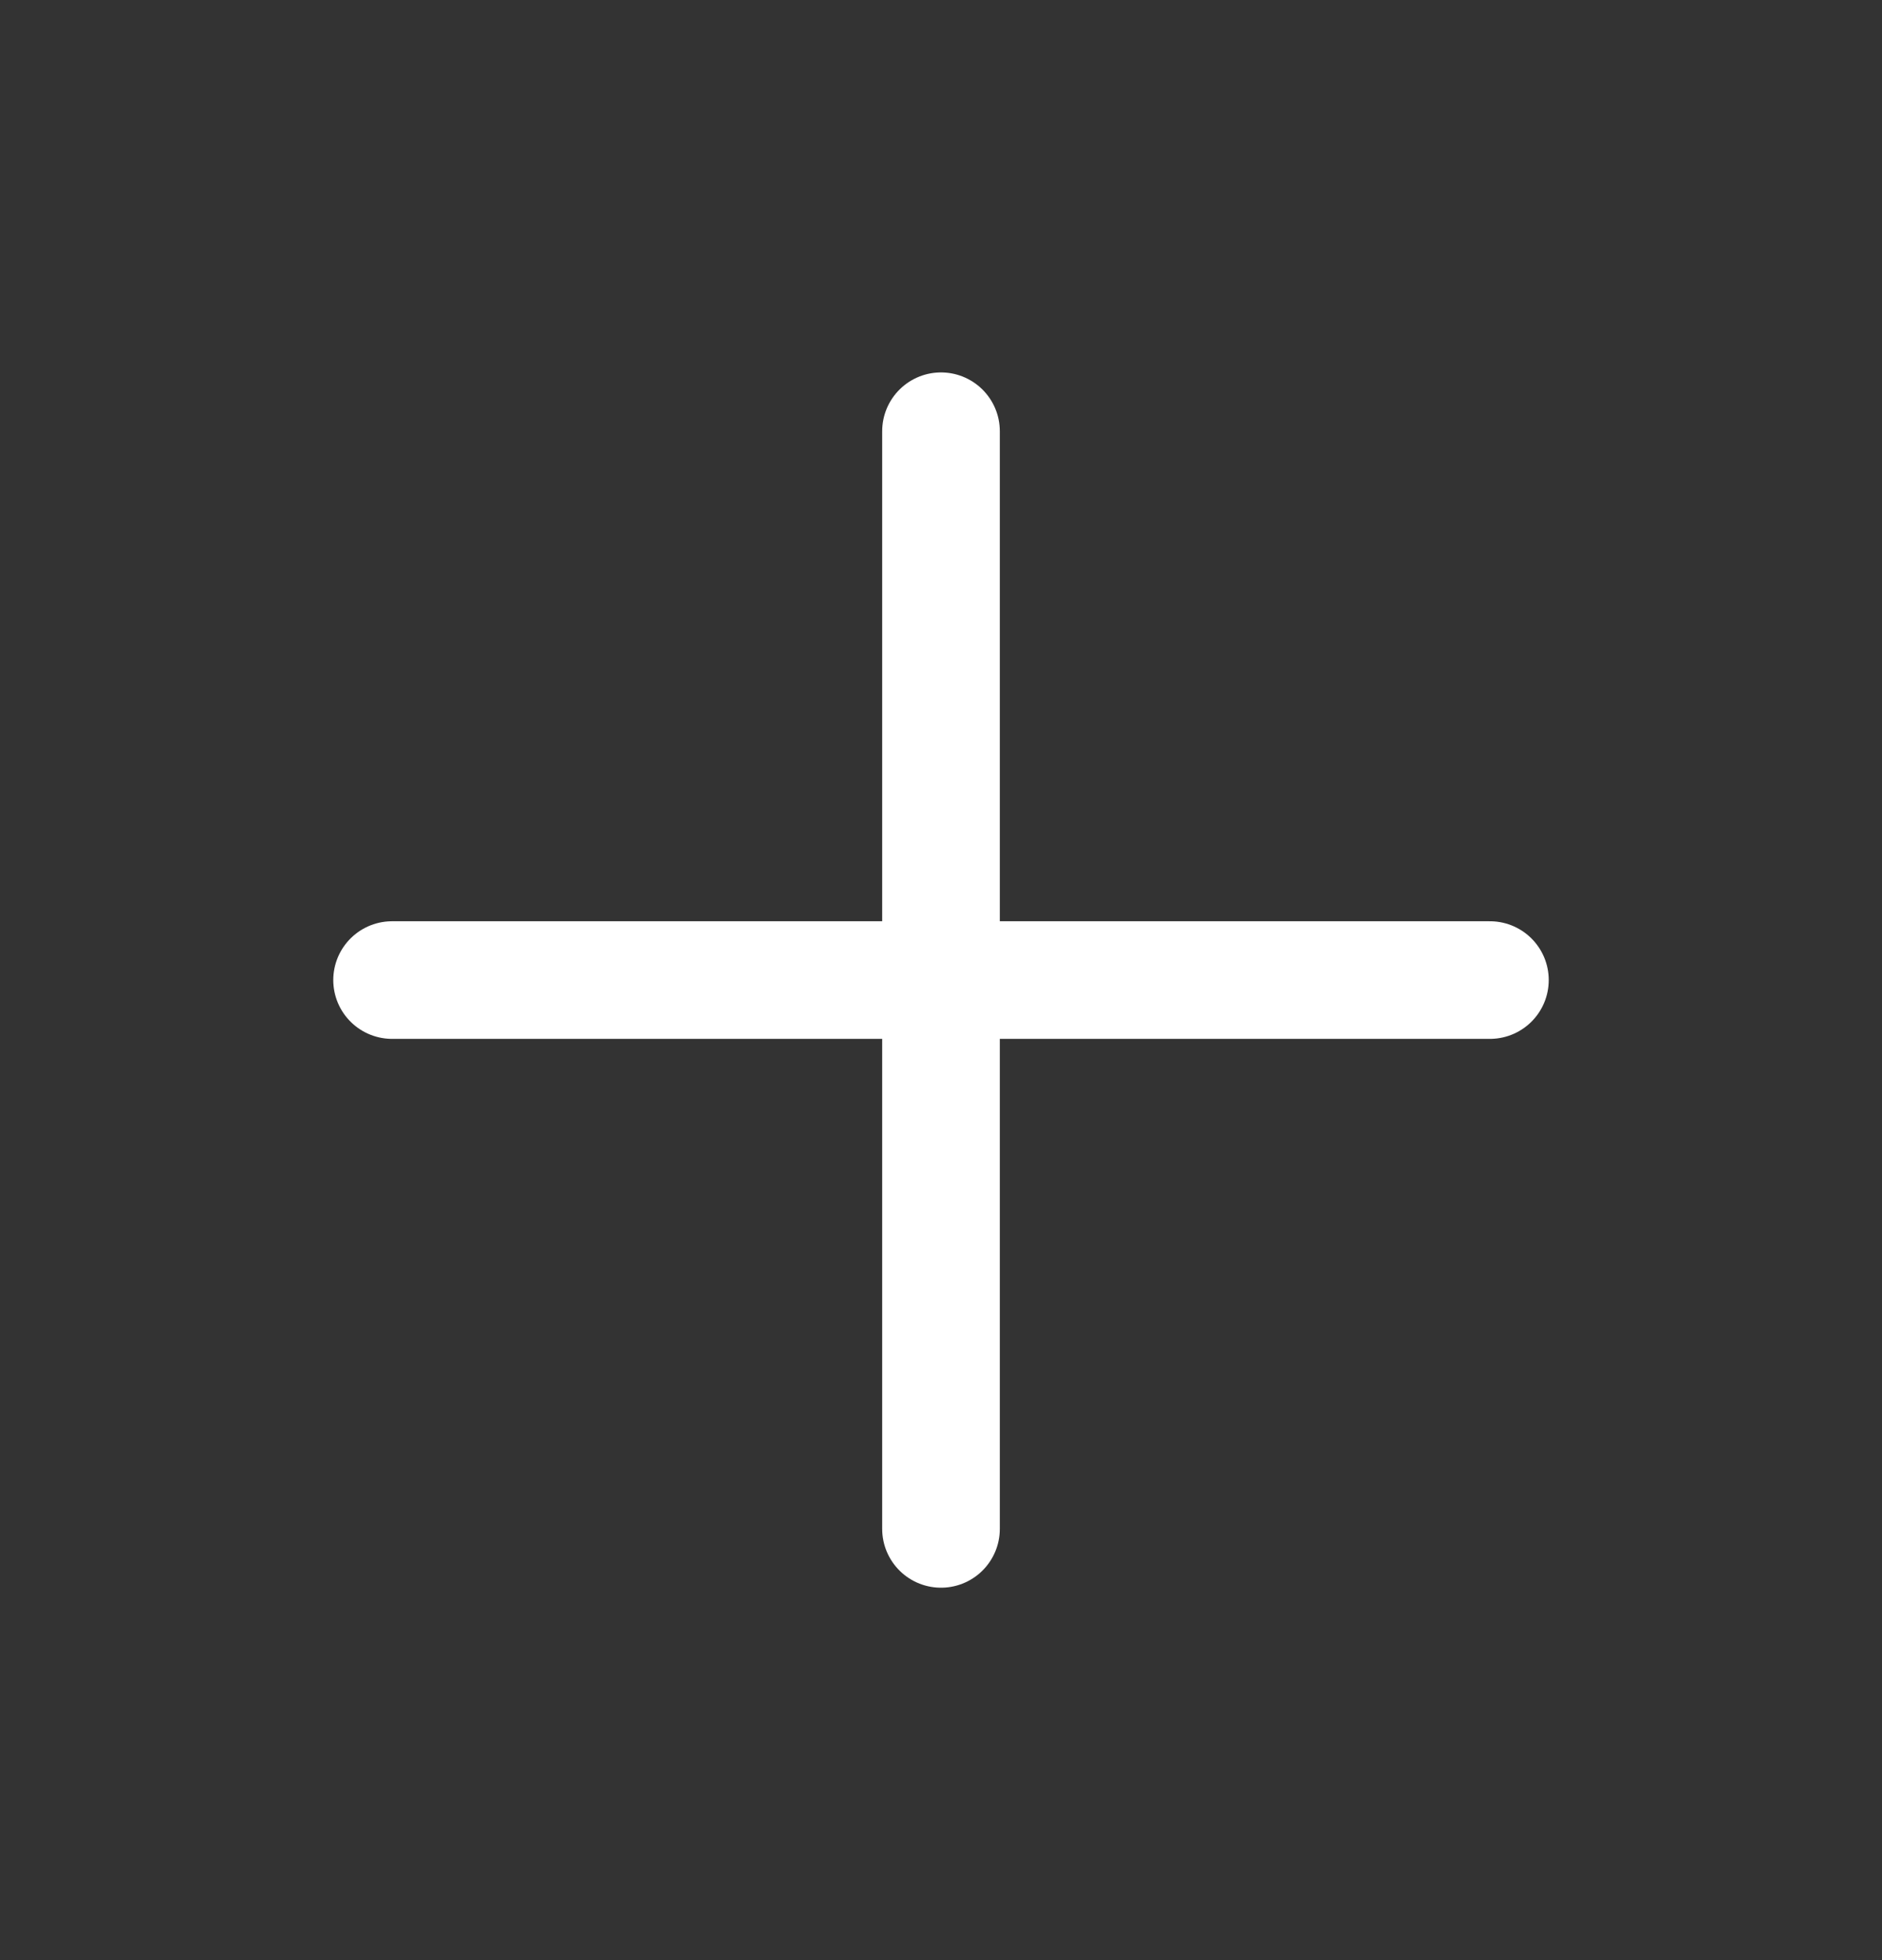 <svg width="24" height="25" viewBox="0 0 24 25" fill="none" xmlns="http://www.w3.org/2000/svg">
<rect x="0" y="0" width="24" height="25" fill="#333333" stroke="none"/>
<path d="M12 5.5V12.5M12 12.5V19.5M12 12.5H5M12 12.5H19" stroke="white" stroke-width="1.5" stroke-linecap="round" stroke-linejoin="round"/>
</svg>
